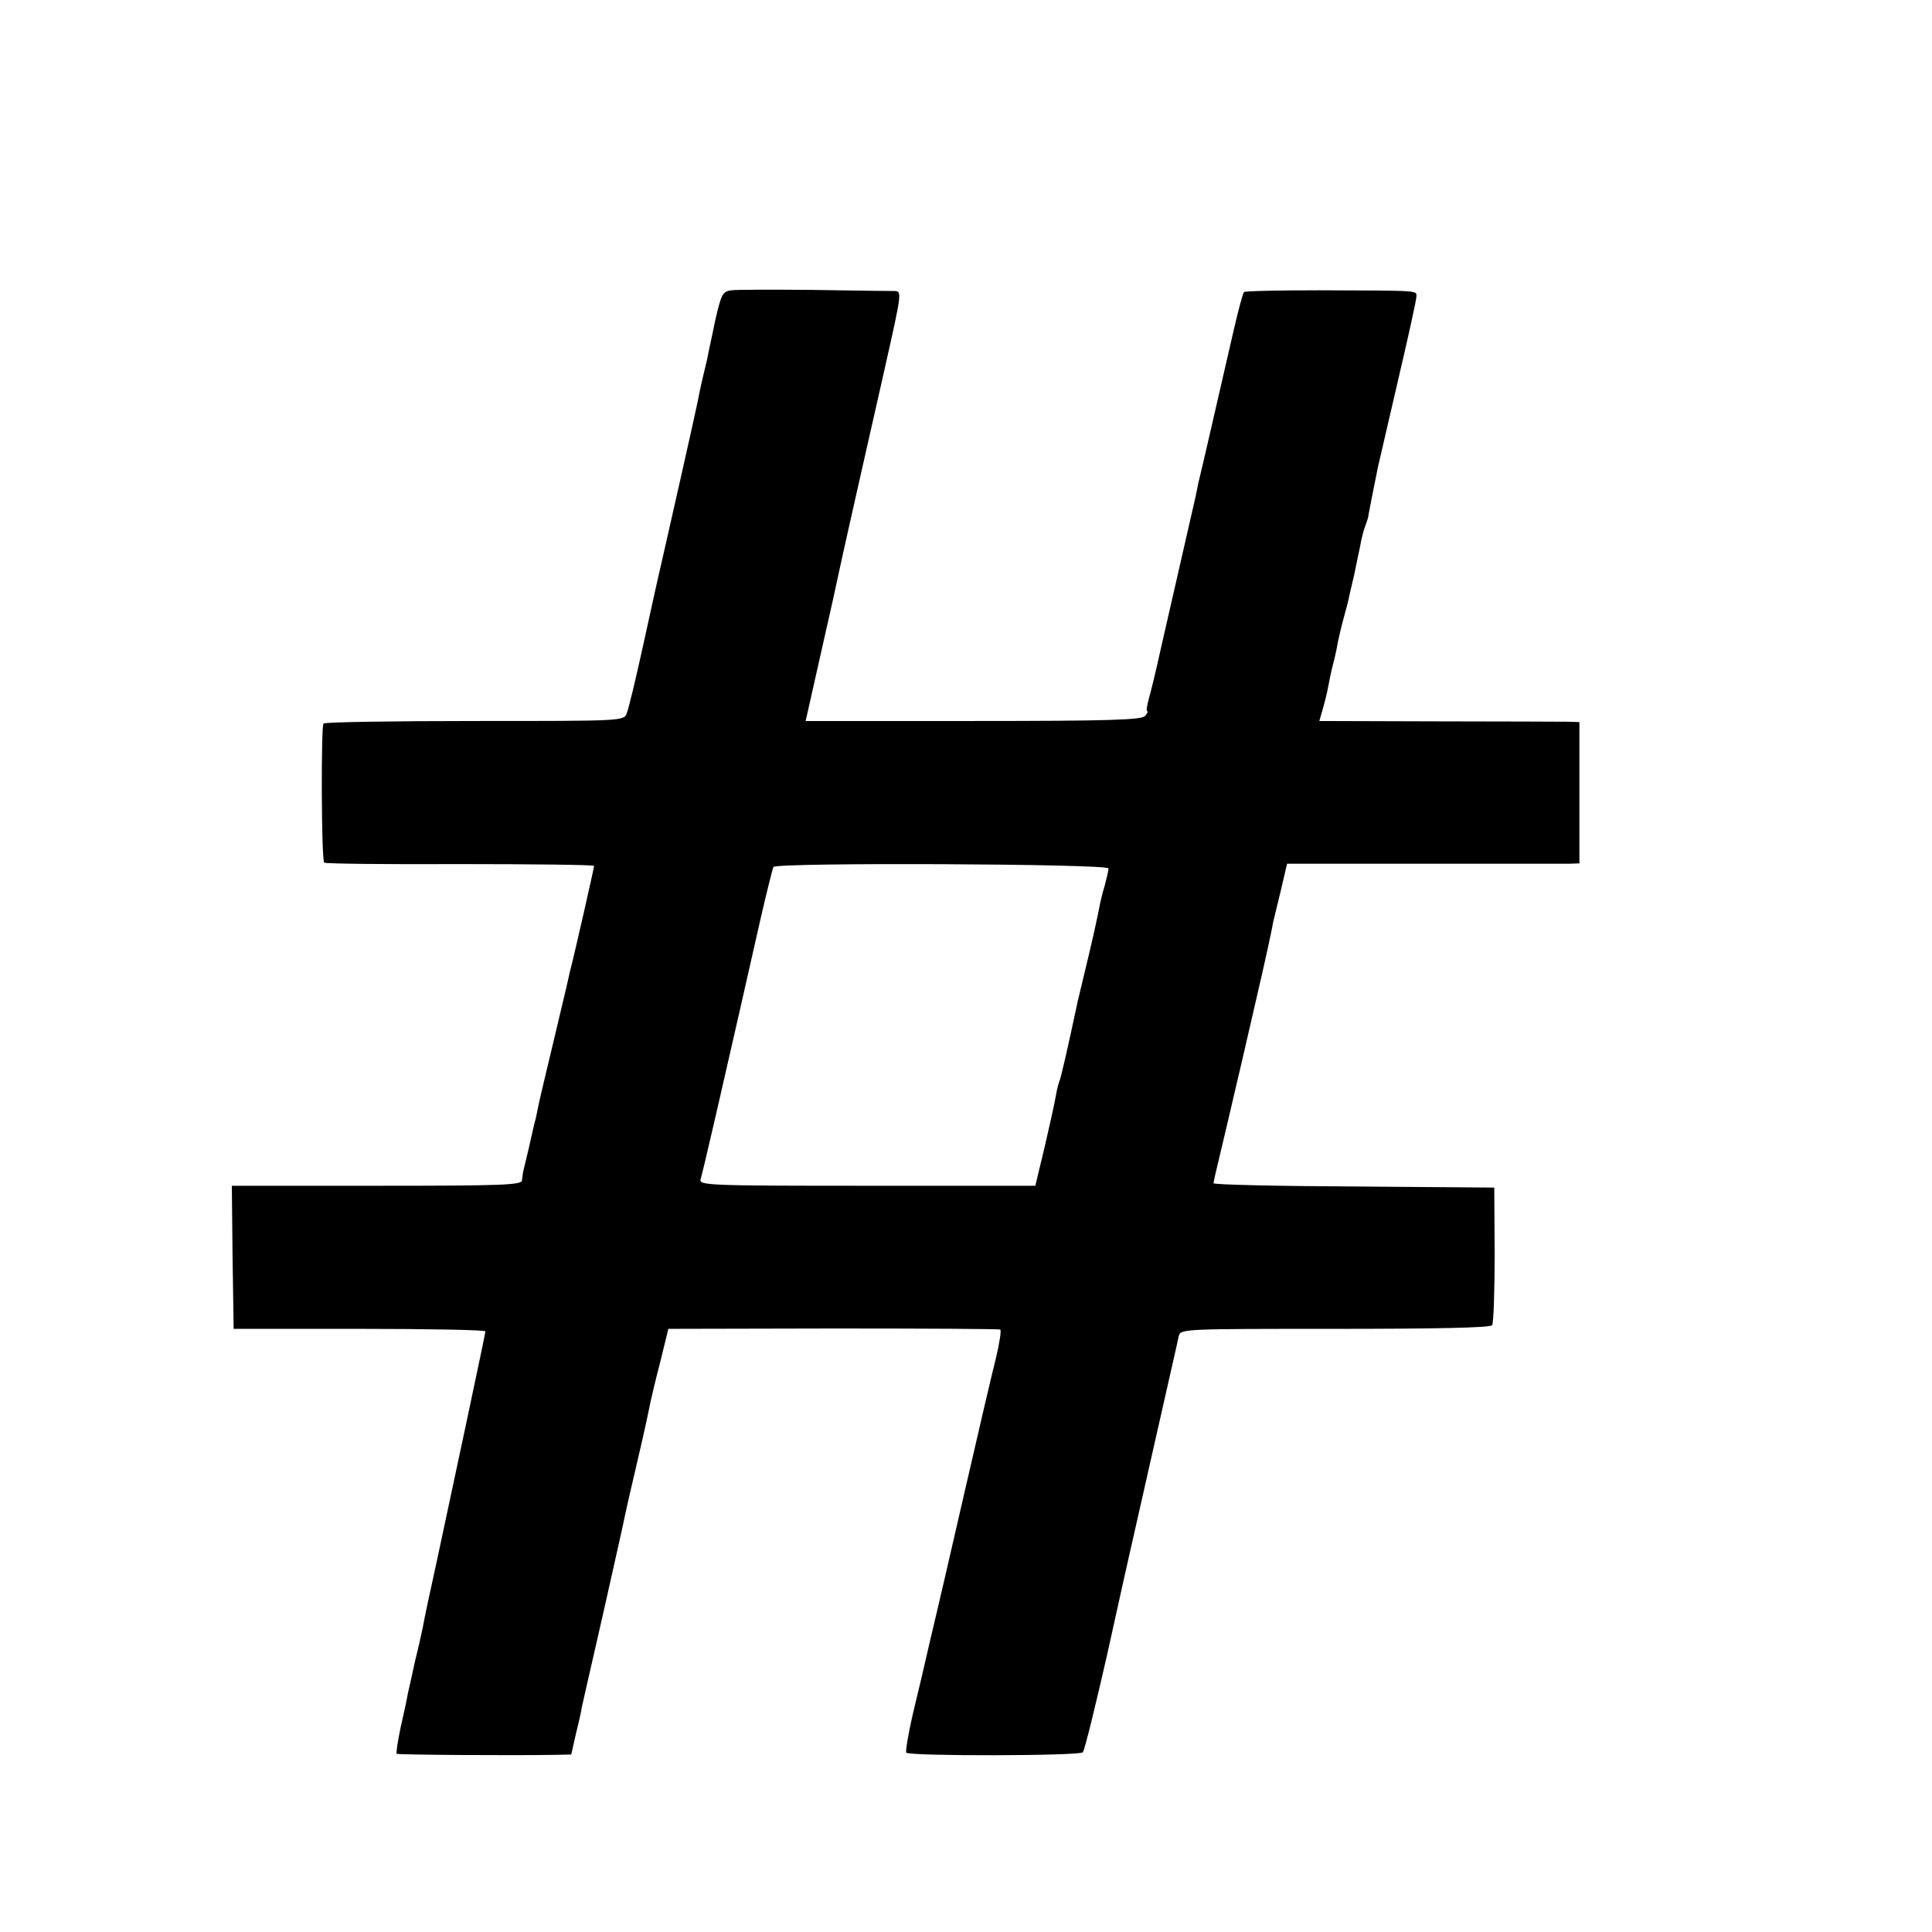 <?xml version="1.0" standalone="no"?>
<!DOCTYPE svg PUBLIC "-//W3C//DTD SVG 20010904//EN"
 "http://www.w3.org/TR/2001/REC-SVG-20010904/DTD/svg10.dtd">
<svg version="1.0" xmlns="http://www.w3.org/2000/svg"
 width="16pt" height="16pt" viewBox="0 0 16 16"
 preserveAspectRatio="xMidYMid meet">
<g transform="translate(0,16) scale(0.003,-0.003)"
fill="#000000" stroke="none">
<path d="M2019 4532 c-24 -3 -28 -10 -45 -85 -9 -45 -19 -88 -20 -96 -1 -7 -8
-34 -14 -60 -6 -25 -12 -55 -14 -66 -5 -26 -83 -372 -101 -450 -8 -33 -30
-134 -50 -225 -20 -91 -40 -175 -45 -186 -8 -21 -10 -21 -419 -21 -226 0 -414
-3 -418 -7 -7 -7 -6 -376 2 -384 2 -3 171 -5 375 -4 203 0 370 -2 370 -5 0 -5
-54 -244 -67 -293 -3 -14 -7 -32 -9 -40 -2 -8 -19 -80 -38 -160 -19 -80 -38
-158 -41 -175 -3 -16 -7 -34 -9 -40 -1 -5 -9 -37 -16 -70 -8 -33 -15 -63 -16
-67 -1 -5 -2 -15 -3 -23 -1 -13 -53 -15 -401 -15 l-400 0 2 -197 3 -198 348 0
c191 0 347 -3 347 -7 0 -6 -92 -438 -135 -638 -16 -73 -35 -160 -38 -180 -3
-14 -12 -55 -21 -91 -8 -37 -17 -78 -20 -90 -2 -13 -11 -55 -20 -94 -8 -38
-13 -71 -11 -73 3 -3 319 -5 436 -3 l46 1 13 58 c8 31 15 64 16 72 2 8 28 125
59 259 30 134 57 253 59 265 2 11 16 73 31 136 31 133 33 146 40 180 3 14 15
66 28 115 l22 90 455 1 c250 0 458 -1 461 -3 4 -1 -2 -38 -12 -80 -11 -43 -49
-206 -85 -363 -36 -157 -78 -339 -94 -405 -15 -66 -38 -164 -51 -217 -12 -54
-20 -100 -17 -103 10 -10 478 -9 487 1 5 5 34 124 66 264 31 140 58 262 60
270 2 8 33 146 69 305 36 160 68 299 70 310 5 20 13 20 431 20 276 0 429 3
434 10 4 5 7 93 7 195 l-1 185 -387 3 c-214 1 -388 5 -388 9 0 4 7 34 15 67 8
34 38 160 66 281 28 121 52 225 53 230 3 12 28 125 30 140 1 6 11 45 21 87
l18 77 376 0 c207 0 388 0 404 0 l27 1 0 195 0 195 -32 1 c-18 0 -180 1 -359
1 l-327 1 9 31 c5 17 12 45 15 61 3 17 9 46 14 65 5 19 11 46 13 60 3 14 10
45 17 70 7 25 14 52 15 60 2 8 8 35 14 60 5 25 12 59 16 77 3 18 9 42 14 55 5
13 9 26 9 31 1 6 10 53 26 132 3 11 27 118 55 237 28 119 51 224 51 232 0 18
16 17 -268 18 -112 0 -206 -2 -208 -5 -3 -3 -16 -51 -29 -108 -13 -57 -38
-165 -55 -239 -17 -74 -33 -144 -36 -155 -3 -11 -9 -38 -13 -60 -5 -22 -23
-101 -40 -175 -17 -74 -42 -184 -56 -245 -13 -60 -29 -125 -34 -142 -5 -18 -7
-33 -4 -33 3 0 0 -6 -6 -13 -9 -11 -98 -14 -474 -14 l-463 0 43 191 c24 105
45 200 47 211 5 26 88 394 127 565 50 223 50 220 25 220 -11 0 -111 1 -221 3
-110 1 -212 1 -226 -1z m1041 -1596 c0 -6 -5 -27 -10 -46 -6 -19 -13 -48 -16
-65 -3 -16 -16 -77 -30 -135 -14 -58 -27 -112 -29 -121 -29 -137 -47 -213 -50
-219 -2 -4 -7 -22 -10 -40 -3 -18 -17 -82 -31 -142 l-26 -108 -465 0 c-438 0
-464 1 -459 18 4 14 14 55 41 172 29 126 102 446 125 549 17 74 33 137 35 141
8 13 925 9 925 -4z"/>
</g>
</svg>
